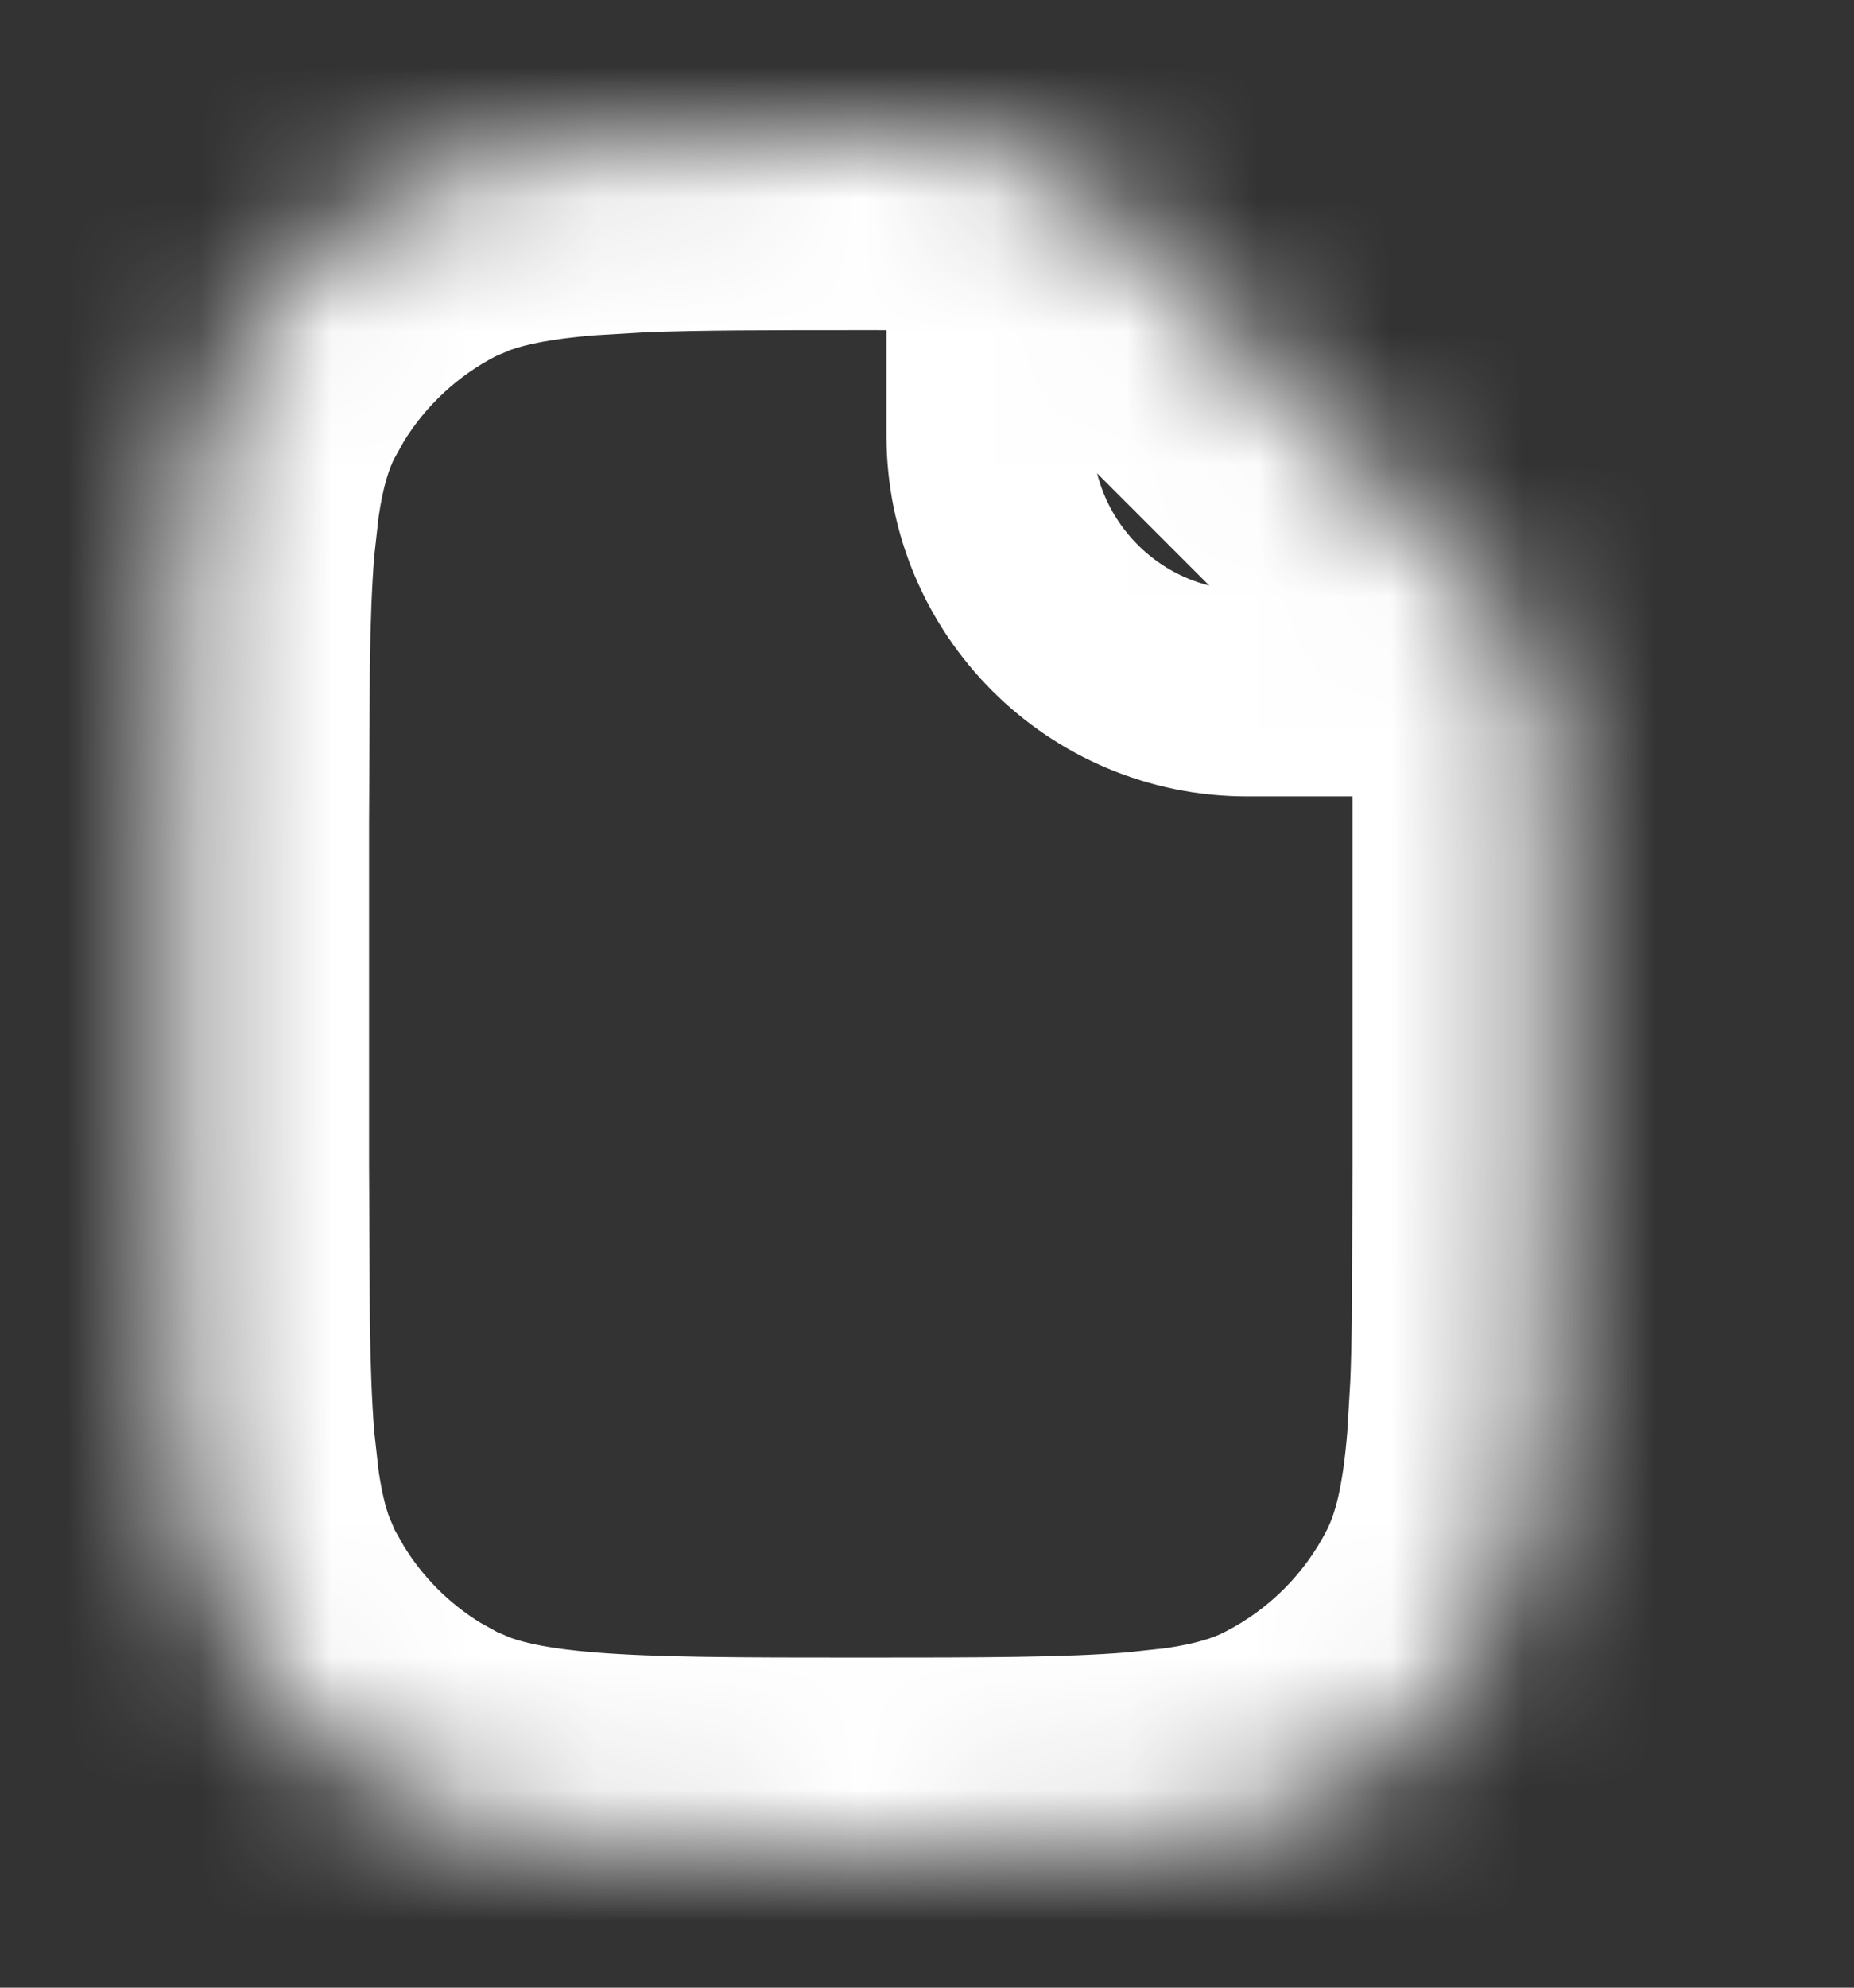 <svg width="14" height="15" viewBox="0 0 14 15" fill="none" xmlns="http://www.w3.org/2000/svg">
<rect x="0" y="0" width="14" height="15" fill="#333333" stroke="none"/>
<mask id="mask0_5276_208" style="mask-type:alpha" maskUnits="userSpaceOnUse" x="1" y="1" width="11" height="13">
<path fill-rule="evenodd" clip-rule="evenodd" d="M8.373 1.579C8.018 1.224 7.539 1.02 7.037 1.019C6.867 1.018 6.688 1.018 6.5 1.018C4.685 1.018 3.777 1.018 3.084 1.372C2.474 1.682 1.978 2.178 1.668 2.788C1.314 3.481 1.314 4.389 1.314 6.204V8.796C1.314 10.611 1.314 11.519 1.668 12.212C1.978 12.822 2.474 13.318 3.084 13.628C3.777 13.981 4.685 13.981 6.5 13.981C8.315 13.981 9.222 13.981 9.915 13.628C10.525 13.318 11.021 12.822 11.332 12.212C11.685 11.519 11.685 10.611 11.685 8.796V6.204C11.685 6.015 11.685 5.836 11.684 5.666C11.683 5.164 11.479 4.685 11.124 4.33L8.373 1.579Z" fill="white"/>
</mask>
<g mask="url(#mask0_5276_208)">
<path d="M7.041 -0.204L7.291 -0.203L7.29 -0.191C7.946 -0.136 8.559 0.127 9.052 0.547L9.062 0.538L9.238 0.715L11.988 3.466L12.165 3.643L12.156 3.651C12.577 4.144 12.841 4.757 12.896 5.413H12.906L12.908 5.913H12.907V9.046H12.906C12.906 9.609 12.906 10.108 12.888 10.547L12.859 11.024C12.816 11.556 12.728 12.059 12.525 12.539L12.534 12.544L12.308 12.99L12.299 12.985C11.91 13.652 11.356 14.207 10.688 14.595L10.693 14.604L10.248 14.83L10.243 14.822C9.902 14.965 9.55 15.052 9.184 15.105L8.729 15.156C8.184 15.2 7.527 15.201 6.75 15.201V15.204H6.25V15.201C5.688 15.201 5.188 15.202 4.749 15.184L4.272 15.156C3.741 15.112 3.236 15.024 2.756 14.822L2.752 14.83L2.307 14.604L2.311 14.594C1.643 14.206 1.089 13.652 0.7 12.985L0.692 12.99L0.466 12.544L0.474 12.539C0.33 12.199 0.244 11.846 0.191 11.48L0.141 11.024C0.096 10.48 0.094 9.823 0.094 9.046H0.093V5.953H0.094C0.094 5.177 0.096 4.52 0.141 3.976L0.191 3.521C0.244 3.154 0.33 2.801 0.474 2.459L0.466 2.455L0.692 2.01L0.701 2.014C1.09 1.347 1.644 0.793 2.311 0.405L2.307 0.396L2.752 0.169L2.756 0.177C3.236 -0.025 3.741 -0.112 4.272 -0.156L4.749 -0.184C5.188 -0.202 5.688 -0.202 6.25 -0.202V-0.204H7.041ZM6.5 2.241C5.804 2.241 5.28 2.241 4.859 2.258L4.472 2.281C4.123 2.309 3.911 2.355 3.766 2.407L3.64 2.46C3.307 2.63 3.029 2.887 2.835 3.203L2.757 3.343C2.701 3.452 2.65 3.604 2.611 3.87L2.577 4.175C2.558 4.415 2.548 4.69 2.543 5.021L2.537 6.203V8.796L2.543 9.979C2.548 10.31 2.558 10.586 2.577 10.826L2.611 11.131C2.637 11.308 2.668 11.434 2.703 11.531L2.757 11.658L2.835 11.796C3.001 12.067 3.229 12.295 3.5 12.461L3.64 12.539L3.766 12.593C3.911 12.645 4.123 12.691 4.472 12.719H4.471C4.95 12.758 5.572 12.759 6.5 12.759C7.428 12.759 8.05 12.758 8.529 12.719L8.835 12.686C9.1 12.647 9.252 12.595 9.361 12.539C9.741 12.346 10.05 12.037 10.243 11.658C10.317 11.512 10.385 11.29 10.423 10.826L10.446 10.437C10.452 10.297 10.455 10.145 10.458 9.979L10.463 8.796V5.669L10.449 5.541C10.432 5.457 10.398 5.375 10.348 5.3L10.26 5.195L10.083 5.018V5.017L7.51 2.444C7.41 2.344 7.288 2.28 7.162 2.254L7.035 2.242C6.867 2.241 6.689 2.241 6.5 2.241Z" fill="white" stroke="white" stroke-width="0.5"/>
<path d="M7.472 1.343V3.287C7.472 4.361 8.343 5.232 9.417 5.232H11.037" stroke="white" stroke-width="1.556"/>
</g>
</svg>
